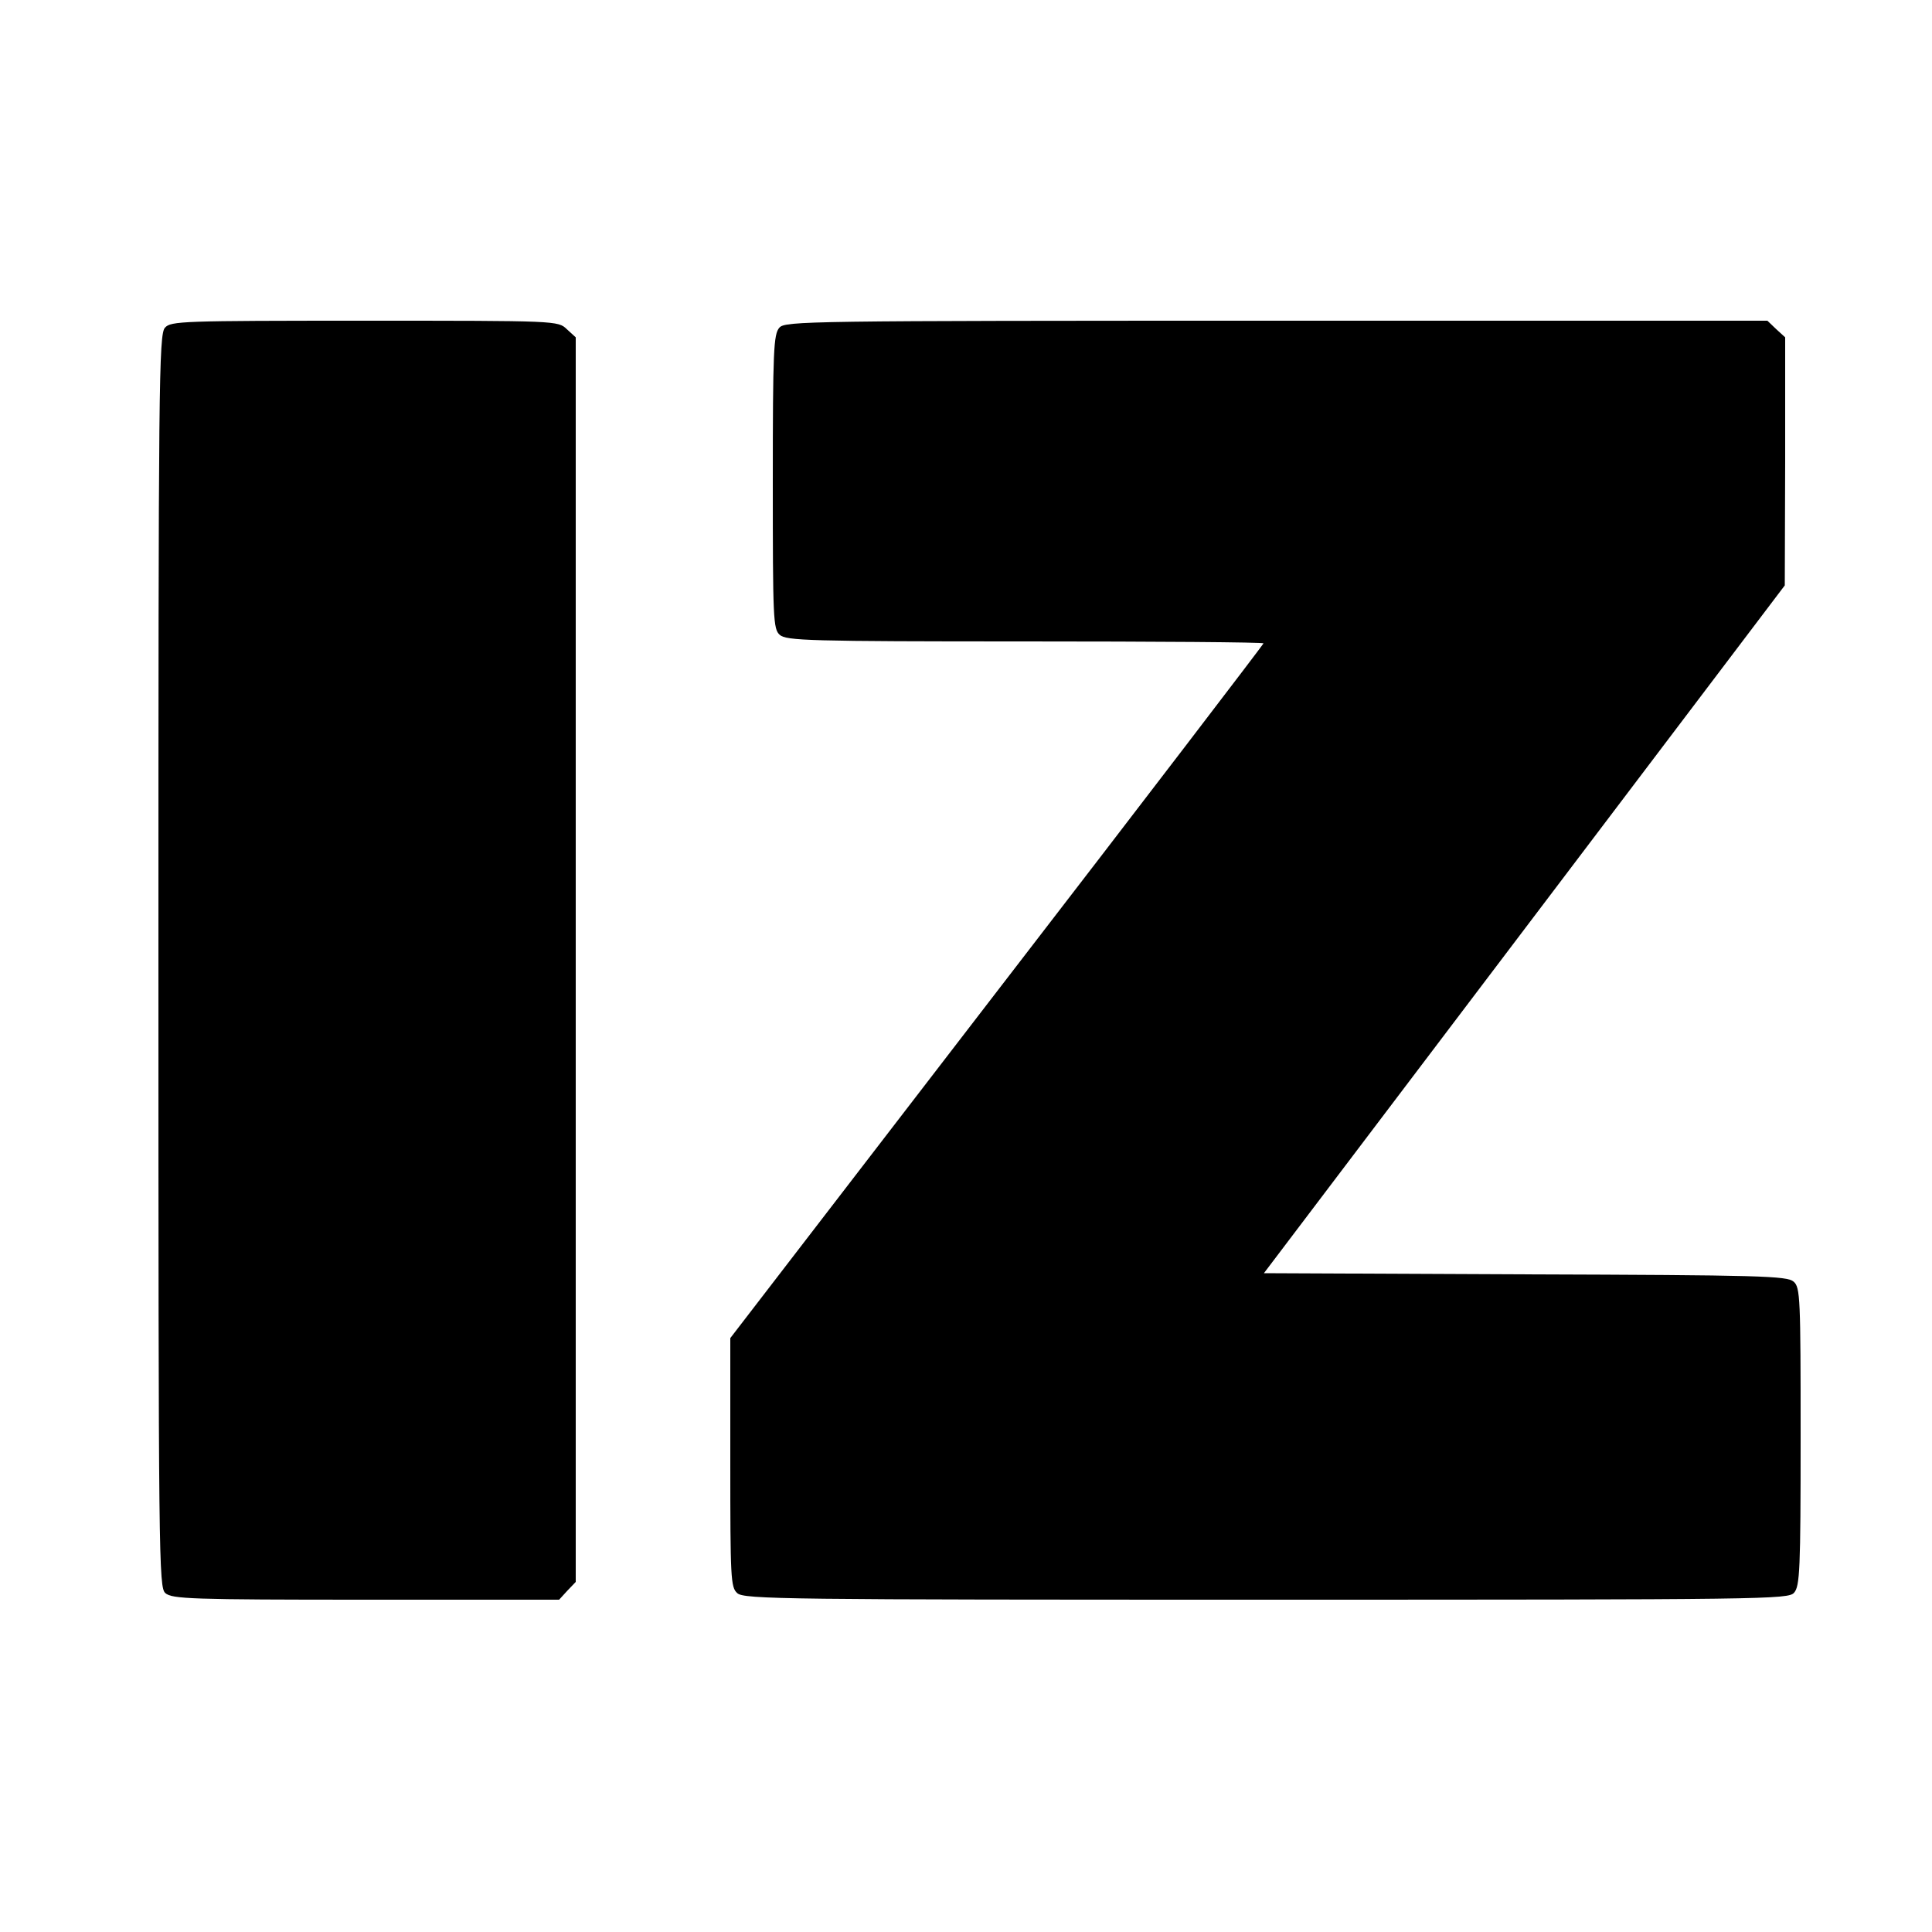 <?xml version="1.0" standalone="no"?>
<!DOCTYPE svg PUBLIC "-//W3C//DTD SVG 20010904//EN"
 "http://www.w3.org/TR/2001/REC-SVG-20010904/DTD/svg10.dtd">
<svg version="1.0" xmlns="http://www.w3.org/2000/svg"
 width="500pt" height="500pt" viewBox="0 0 500 500"
 preserveAspectRatio="xMidYMid meet">
<g transform="translate(0,500) scale(0.1,-0.1)"
fill="#000000" stroke="none">
<path d="M427 4152 c-16 -17 -17 -145 -17 -1639 0 -1557 1 -1621 18 -1636 17
-15 67 -17 519 -17 l500 0 21 23 22 23 0 1610 0 1611 -23 21 c-23 22 -24 22
-524 22 -472 0 -501 -1 -516 -18z"/>
<path d="M2017 4152 c-15 -17 -17 -59 -17 -399 0 -355 1 -381 18 -396 17 -15
75 -17 635 -17 339 0 617 -2 617 -5 0 -2 -310 -408 -690 -901 l-690 -897 0
-322 c0 -299 1 -323 18 -338 17 -16 126 -17 1369 -17 1295 0 1351 1 1366 18
15 17 17 59 17 404 0 360 -1 386 -18 401 -17 15 -83 17 -695 19 l-676 3 674
890 674 890 1 321 0 321 -23 21 -23 22 -1271 0 c-1218 0 -1271 -1 -1286 -18z"/>
</g>
</svg>
